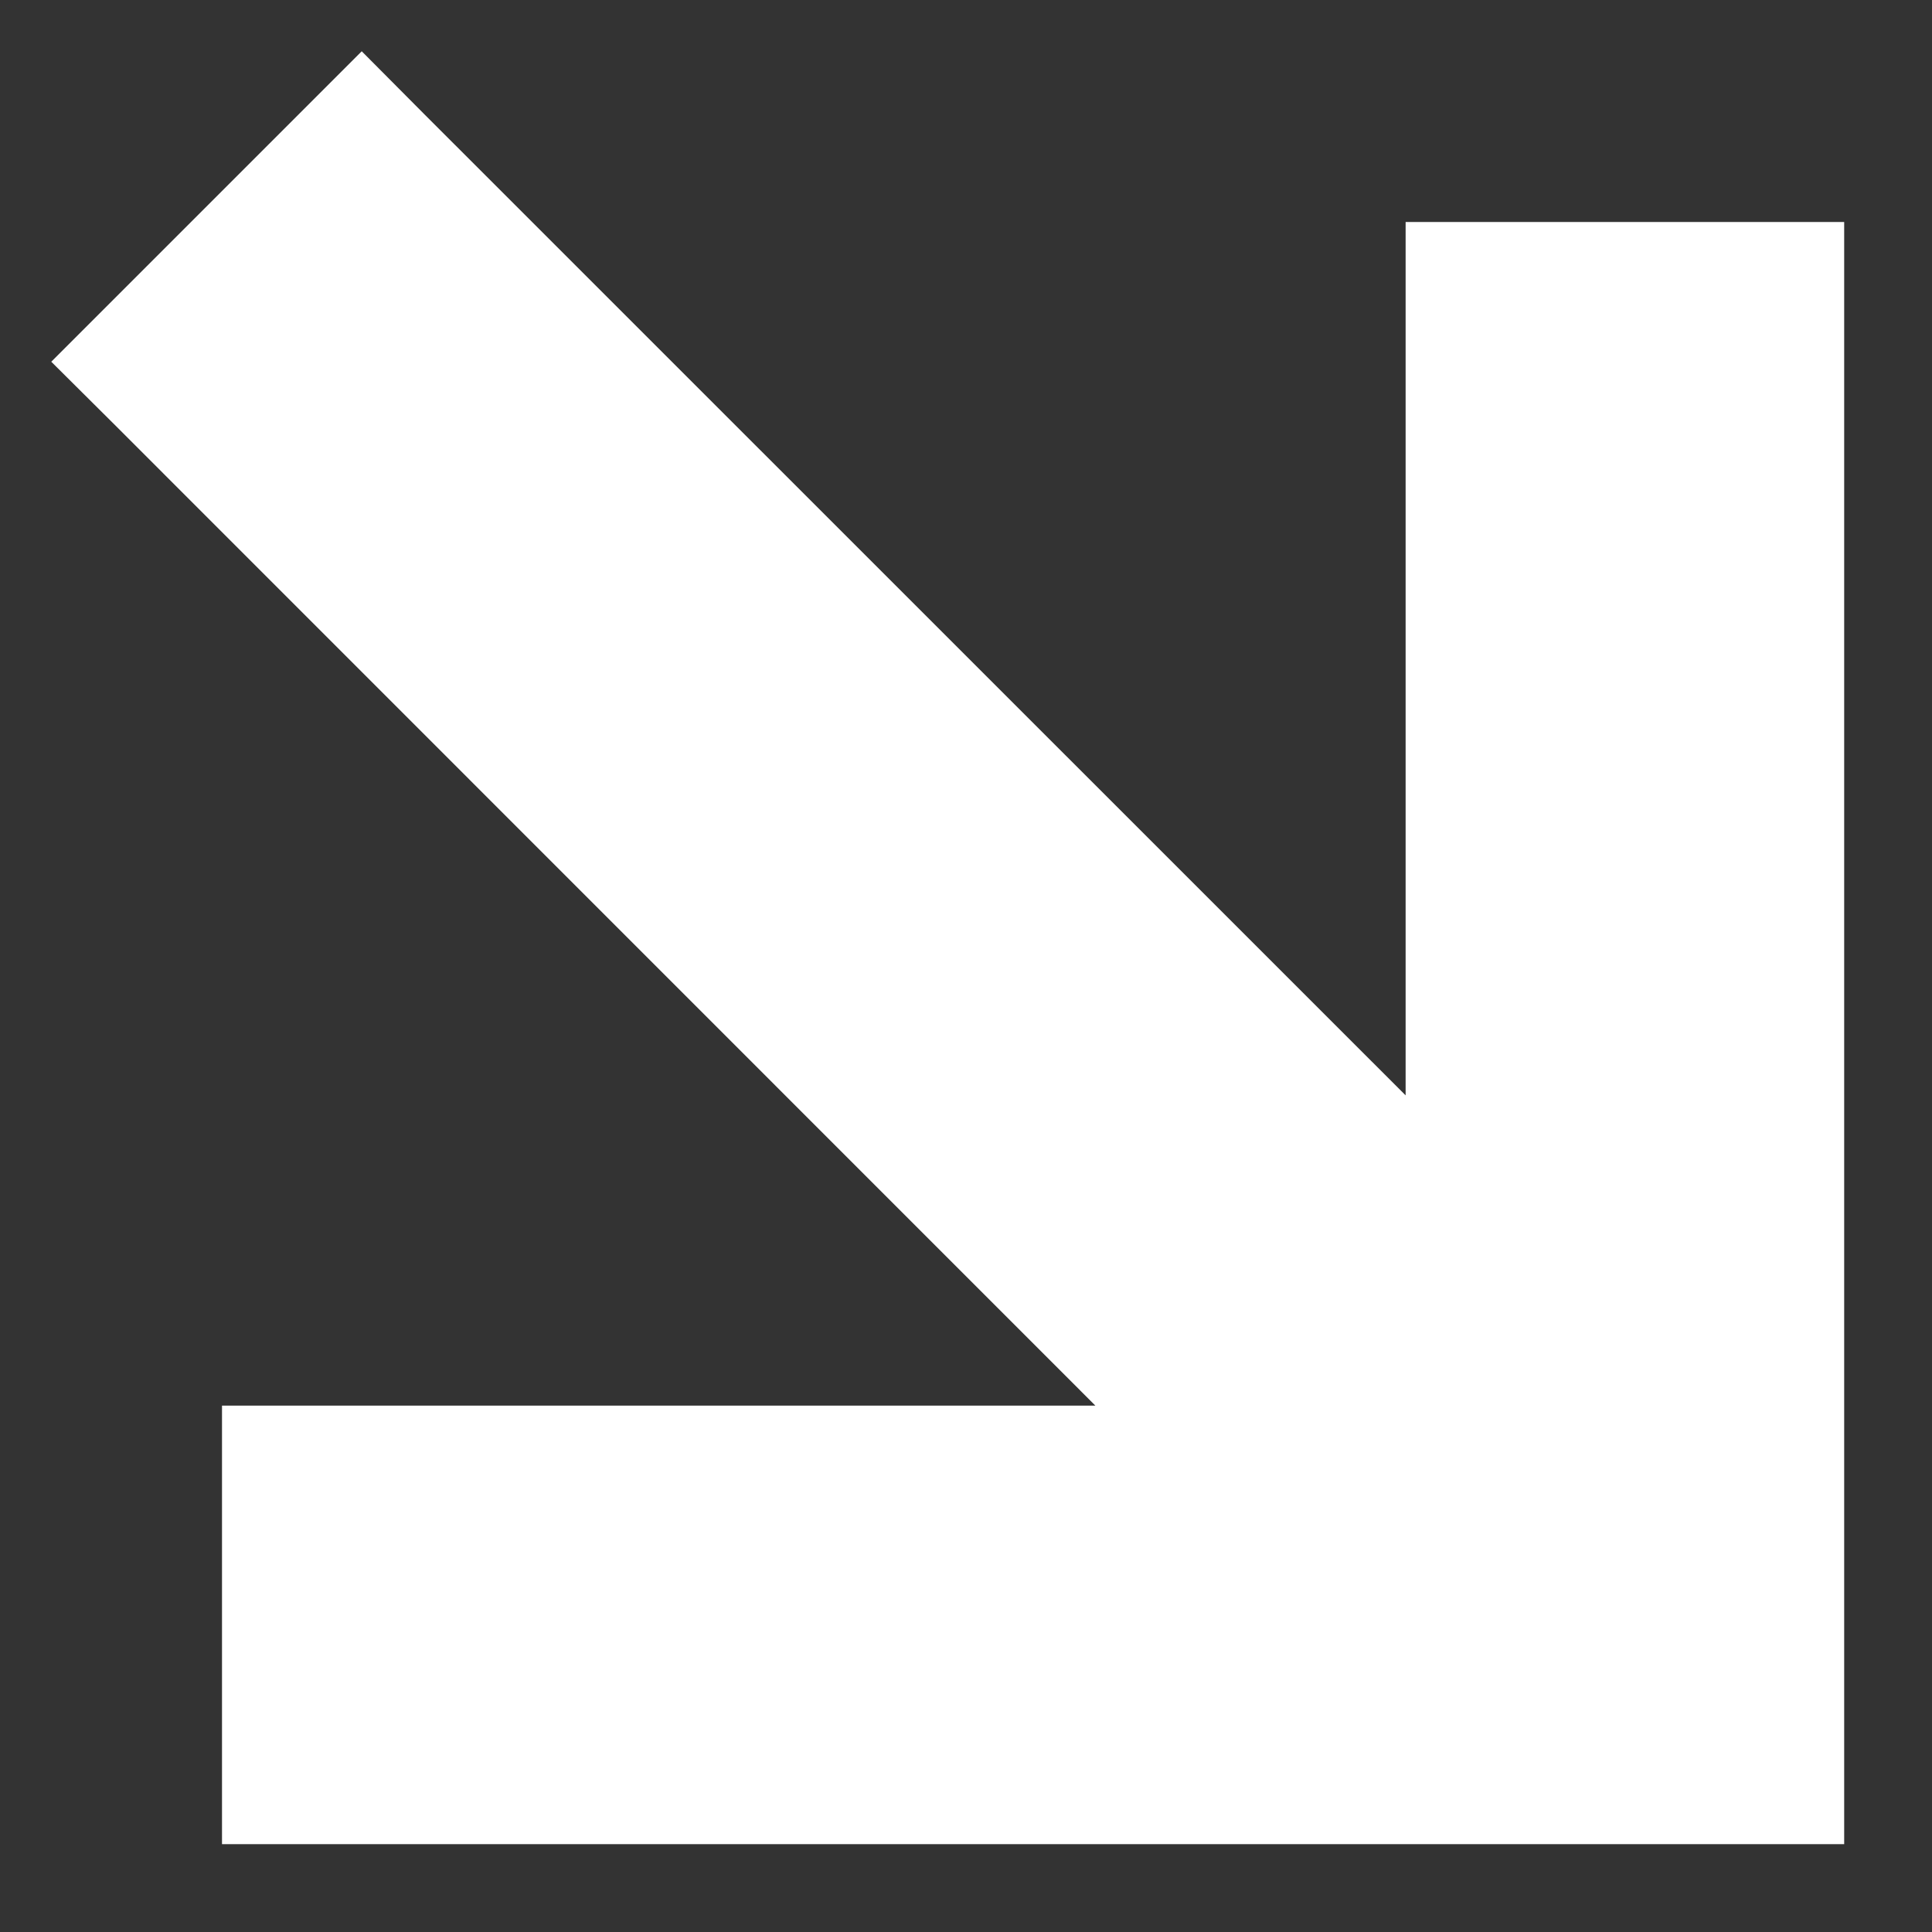 <svg xmlns="http://www.w3.org/2000/svg" width="11" height="11" viewBox="0 0 11 11" fill="none"><rect x="0" y="0" width="11" height="11" fill="#333333" stroke="none"/><path d="M8.253 6.84L2.235 0.823L2.059 0.646L1.882 0.823L0.823 1.882L0.646 2.059L0.823 2.235L6.84 8.253L1.764 8.253L1.514 8.253L1.514 8.503L1.514 10L1.514 10.25L1.764 10.25L10 10.25L10.25 10.25L10.25 10L10.25 1.764L10.25 1.514L10 1.514L8.503 1.514L8.253 1.514L8.253 1.764L8.253 6.84Z" fill="white" stroke="white" stroke-width="0.5"></path></svg>